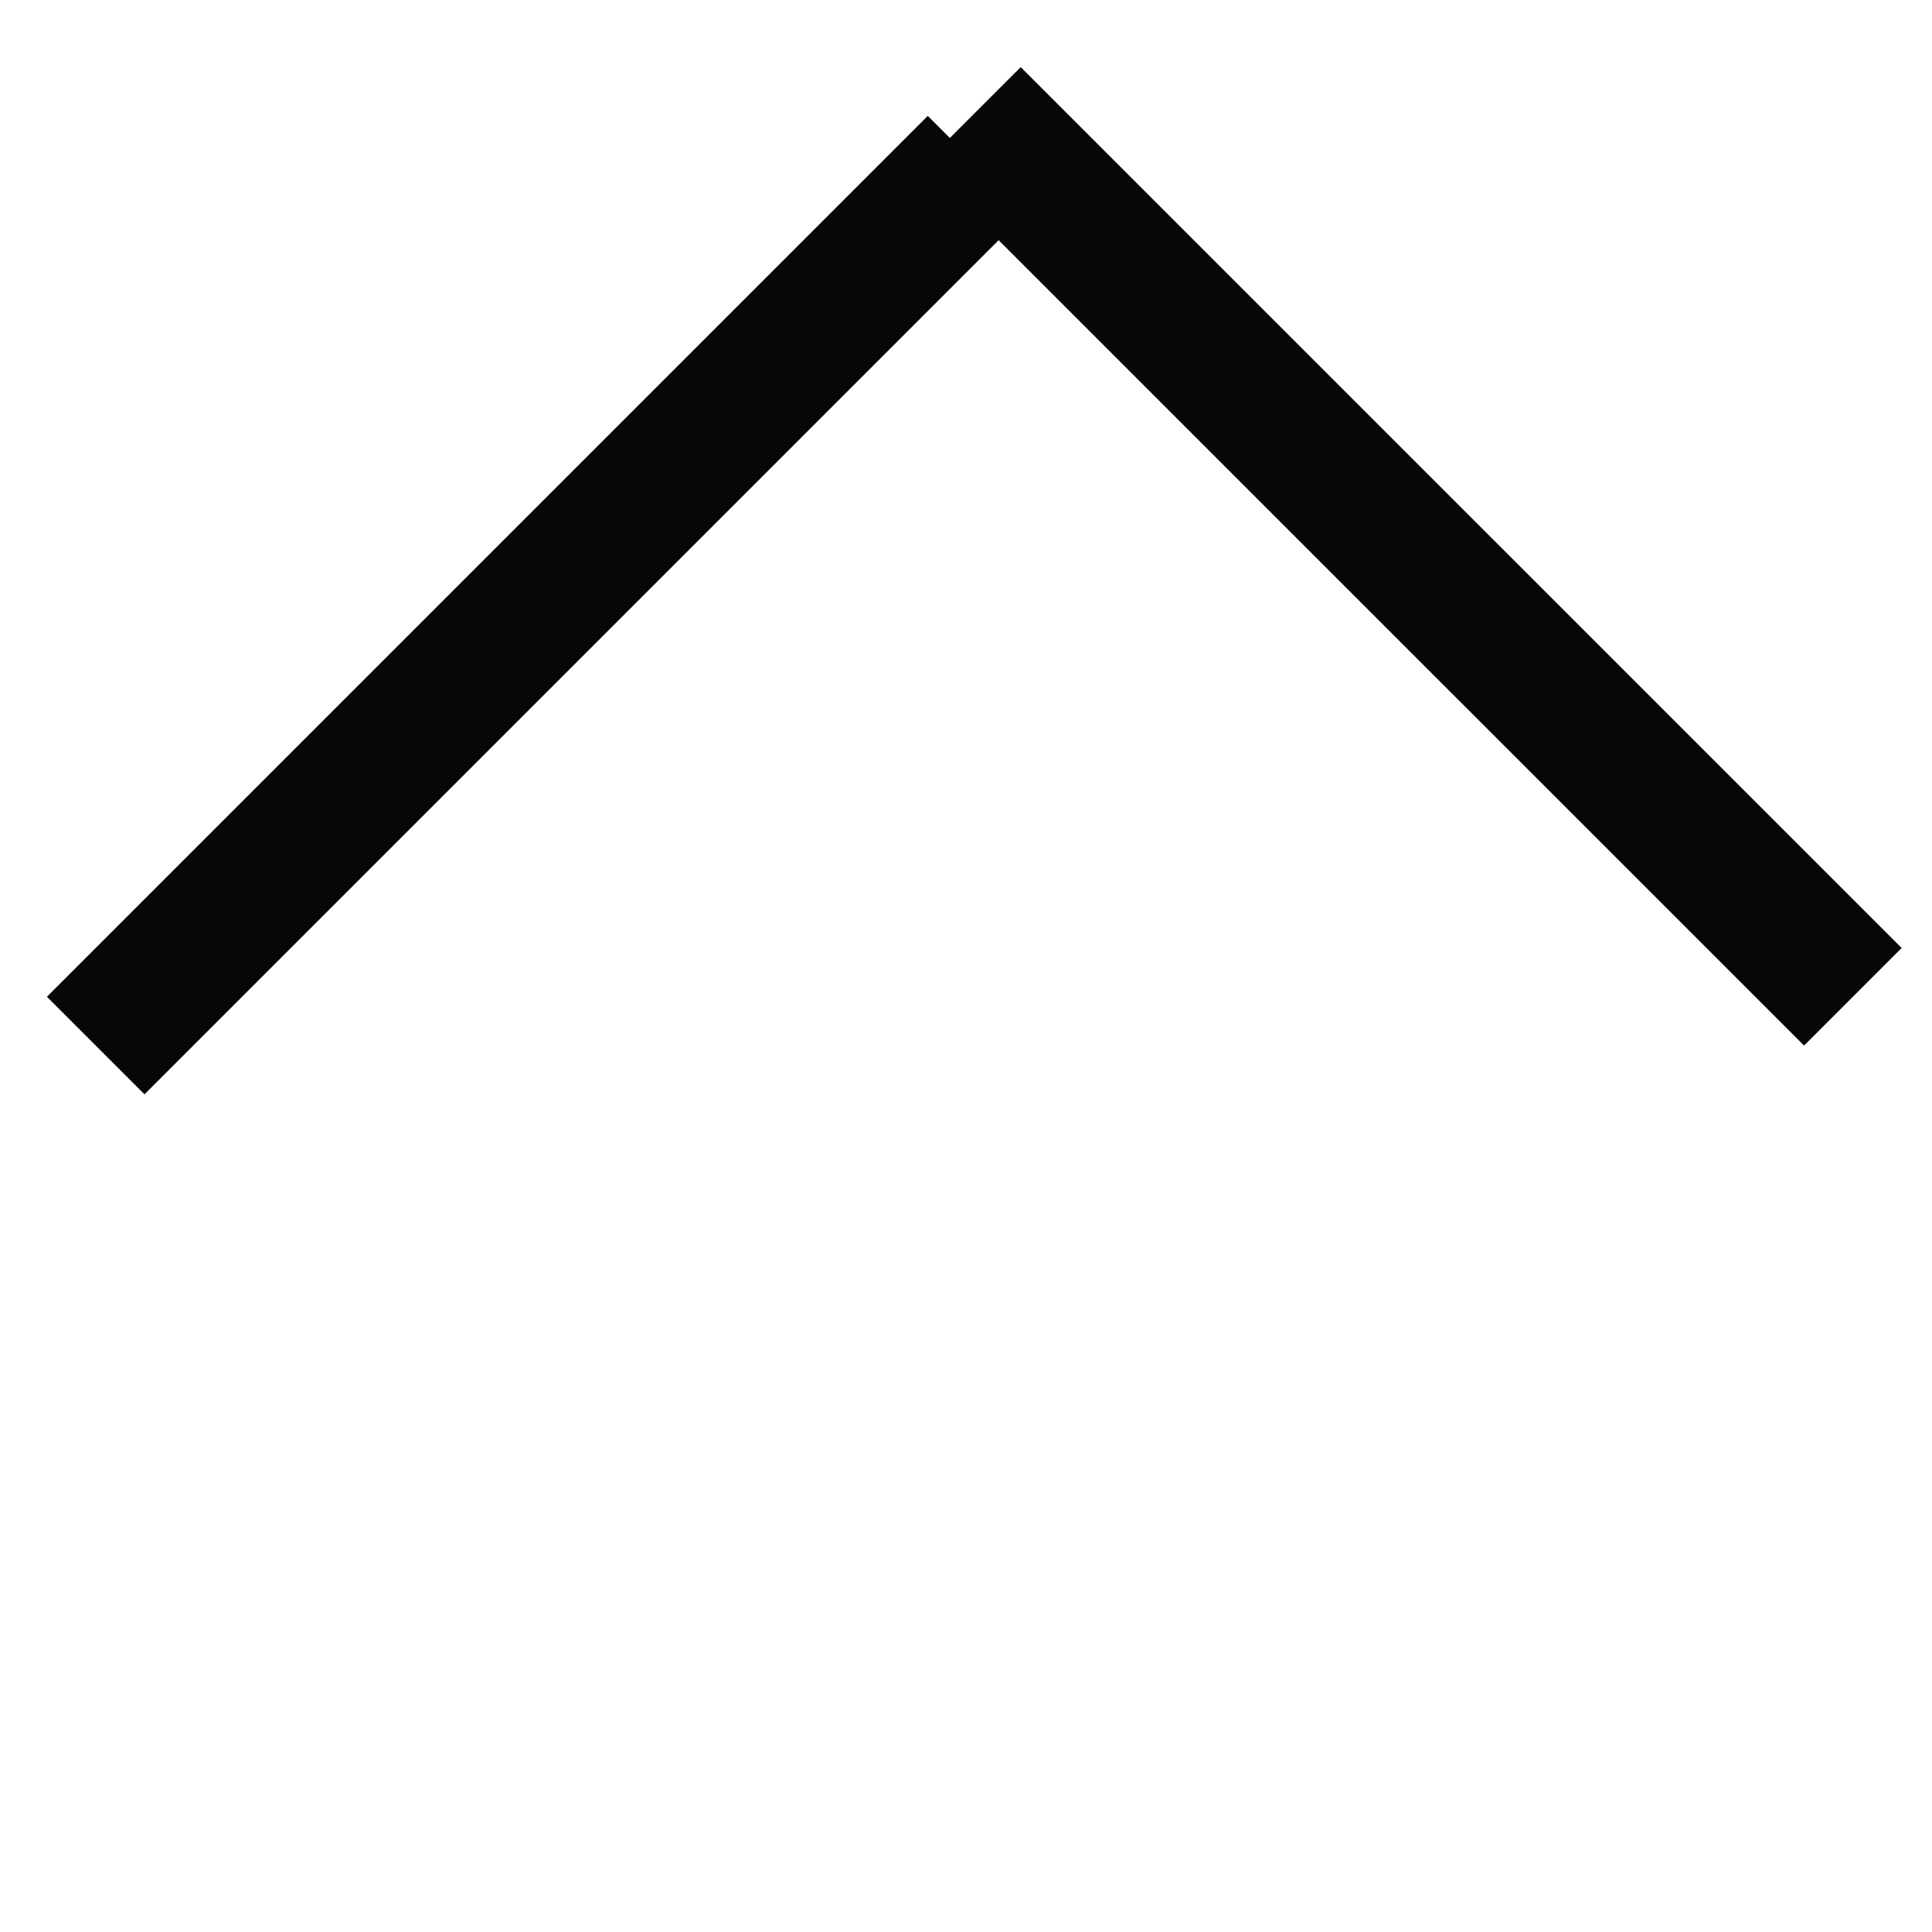 <svg width="28" height="28" viewBox="0 0 28 28" fill="none" xmlns="http://www.w3.org/2000/svg">
<path d="M1.387 15.153L14.153 2.387" stroke="#070707" stroke-width="2"/>
<line x1="14.086" y1="1.68" x2="26.853" y2="14.446" stroke="#070707" stroke-width="2"/>
</svg>
